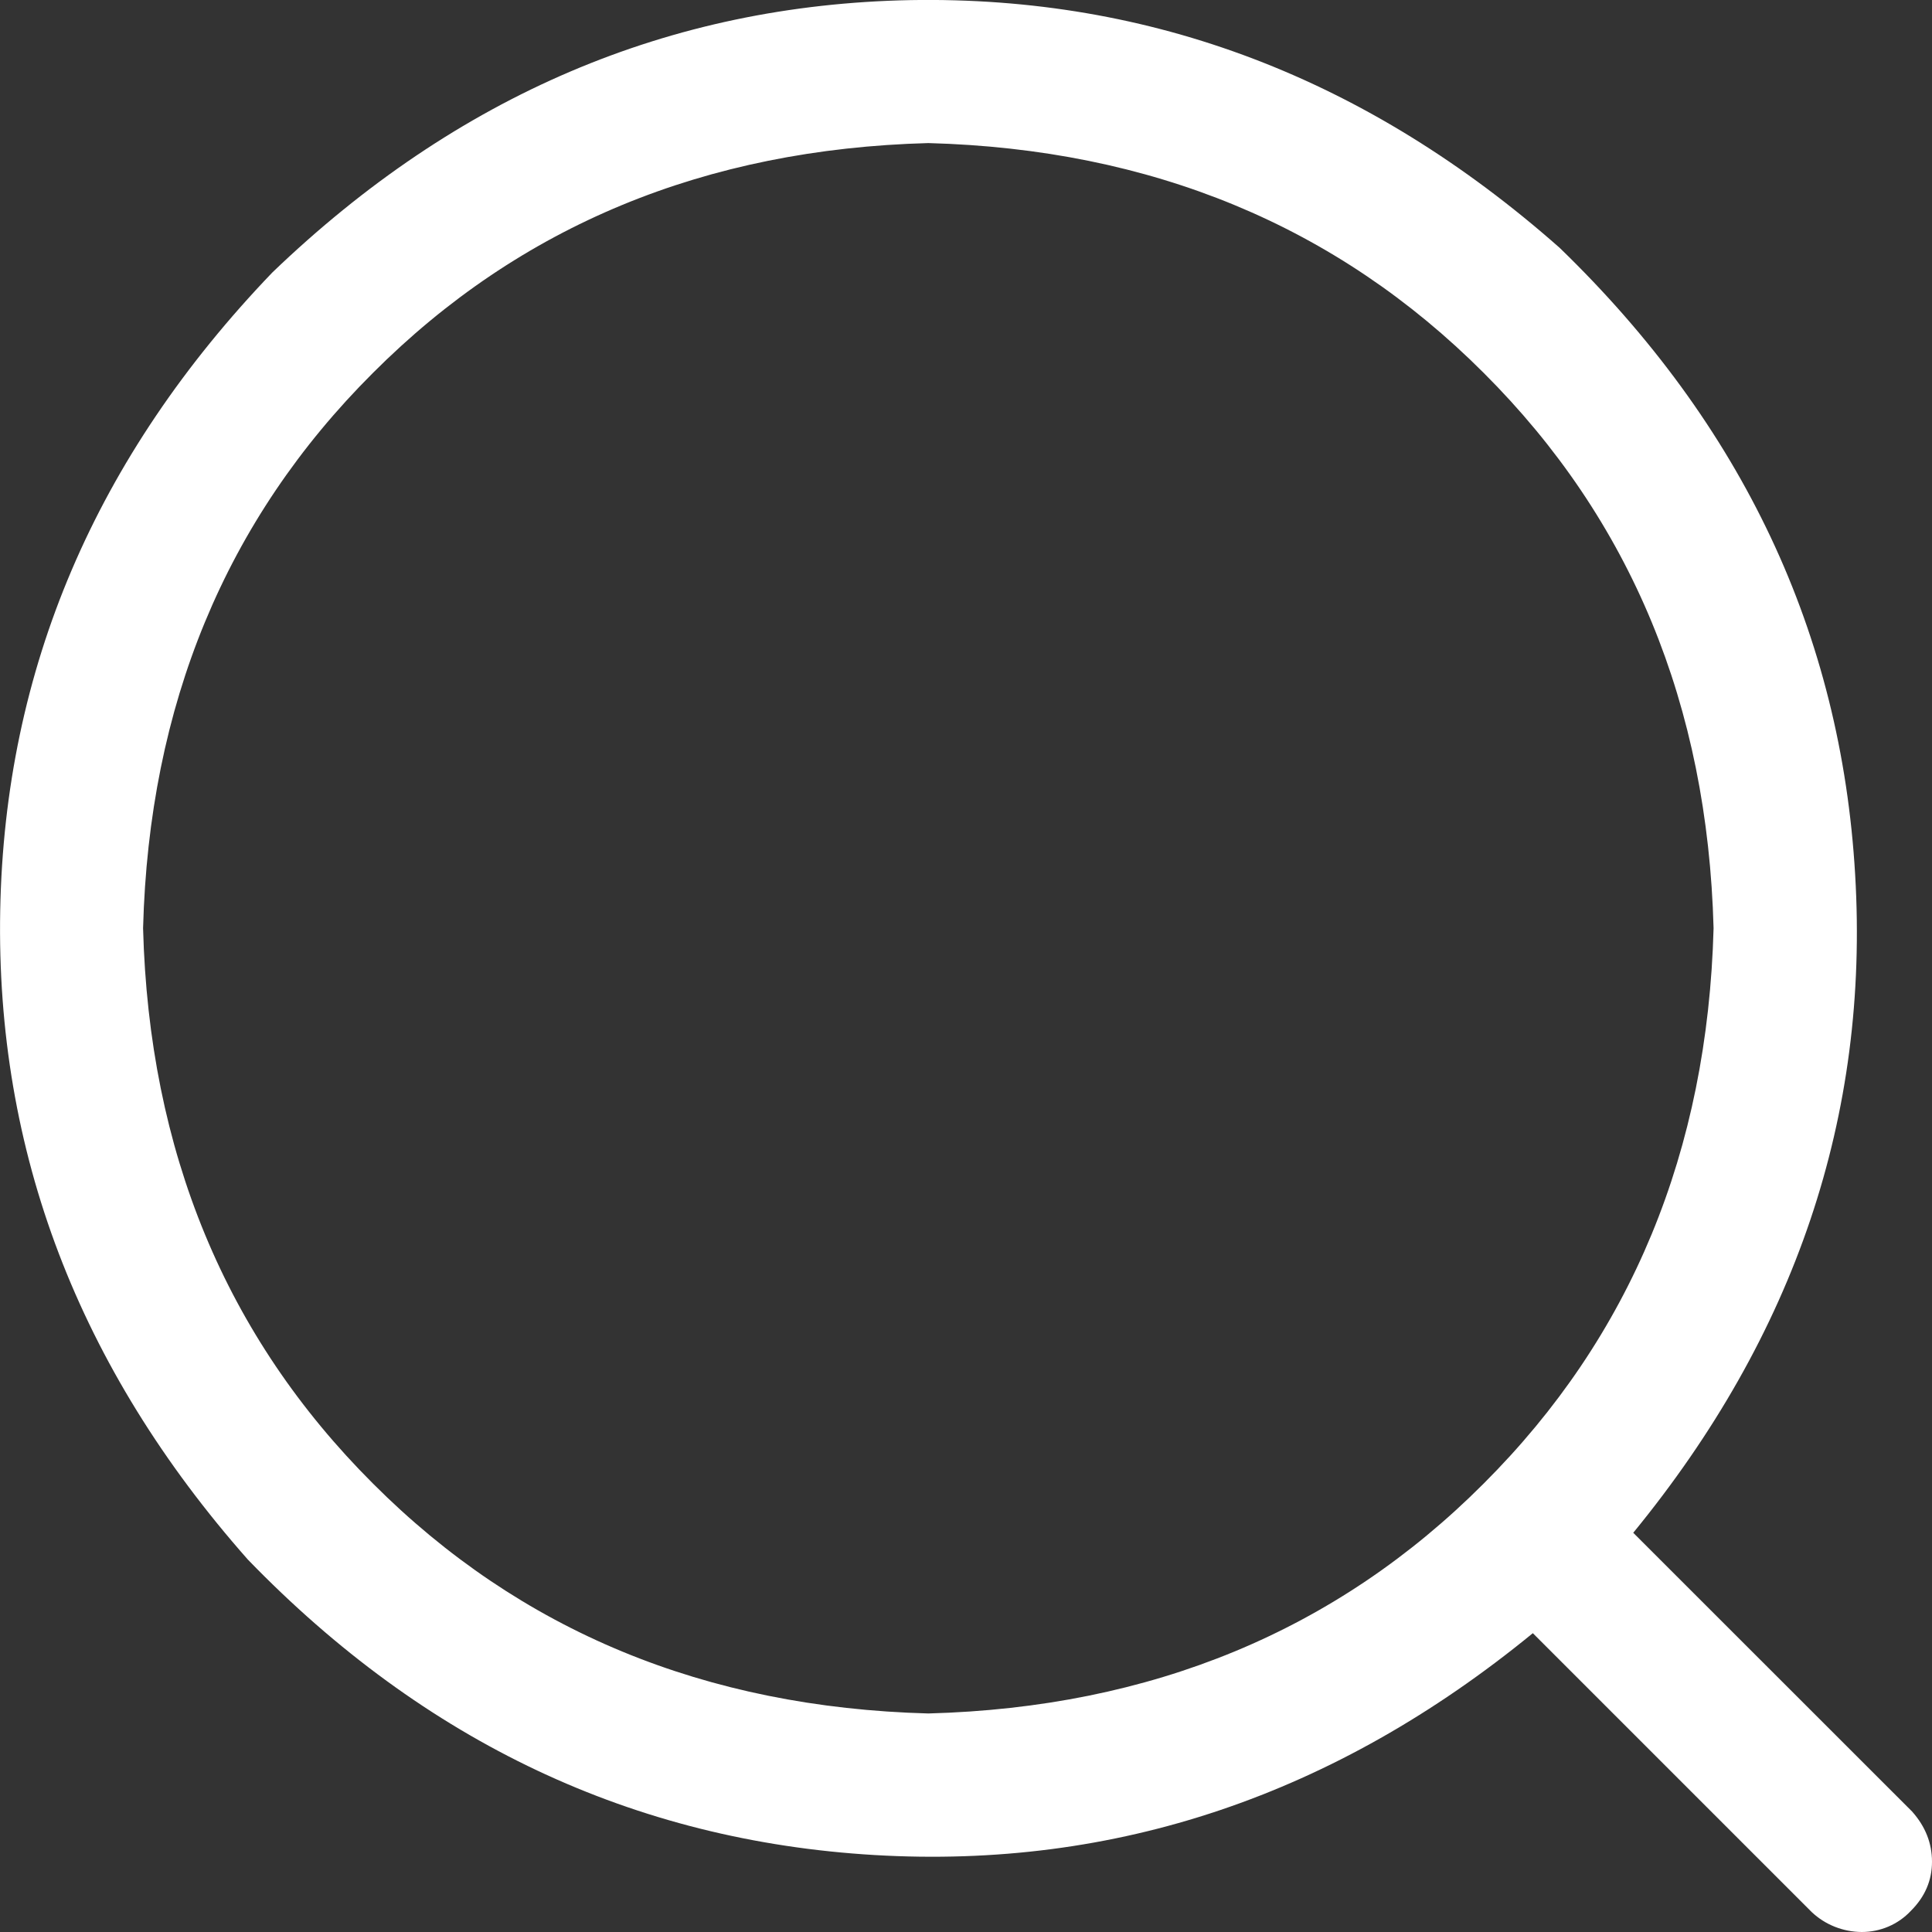 <svg width="18" height="18" viewBox="0 0 18 18" fill="none" xmlns="http://www.w3.org/2000/svg">
<rect x="0" y="0" width="18" height="18" fill="#333333" stroke="none"/>
<path d="M15.216 14.28L17.814 16.877C17.939 17.017 18 17.173 18 17.346C18 17.518 17.935 17.672 17.803 17.803C17.744 17.866 17.674 17.915 17.595 17.949C17.516 17.983 17.431 18 17.346 18C17.172 17.999 17.005 17.933 16.879 17.814L14.281 15.216C12.437 16.726 10.394 17.415 8.149 17.283C5.905 17.151 3.959 16.234 2.309 14.53C0.729 12.742 -0.04 10.726 0.002 8.482C0.044 6.237 0.889 4.256 2.538 2.538C4.255 0.889 6.237 0.044 8.483 0.001C10.727 -0.038 12.743 0.729 14.531 2.309C16.235 3.958 17.153 5.904 17.284 8.148C17.417 10.393 16.727 12.436 15.217 14.28H15.216ZM8.649 15.964C10.727 15.908 12.453 15.195 13.823 13.822C15.195 12.452 15.909 10.726 15.965 8.648C15.909 6.569 15.196 4.844 13.823 3.474C12.453 2.103 10.727 1.389 8.649 1.333C6.57 1.389 4.845 2.102 3.475 3.474C2.101 4.844 1.388 6.571 1.333 8.648C1.388 10.727 2.102 12.452 3.475 13.822C4.845 15.194 6.569 15.908 8.649 15.964Z" fill="white"/>
</svg>
